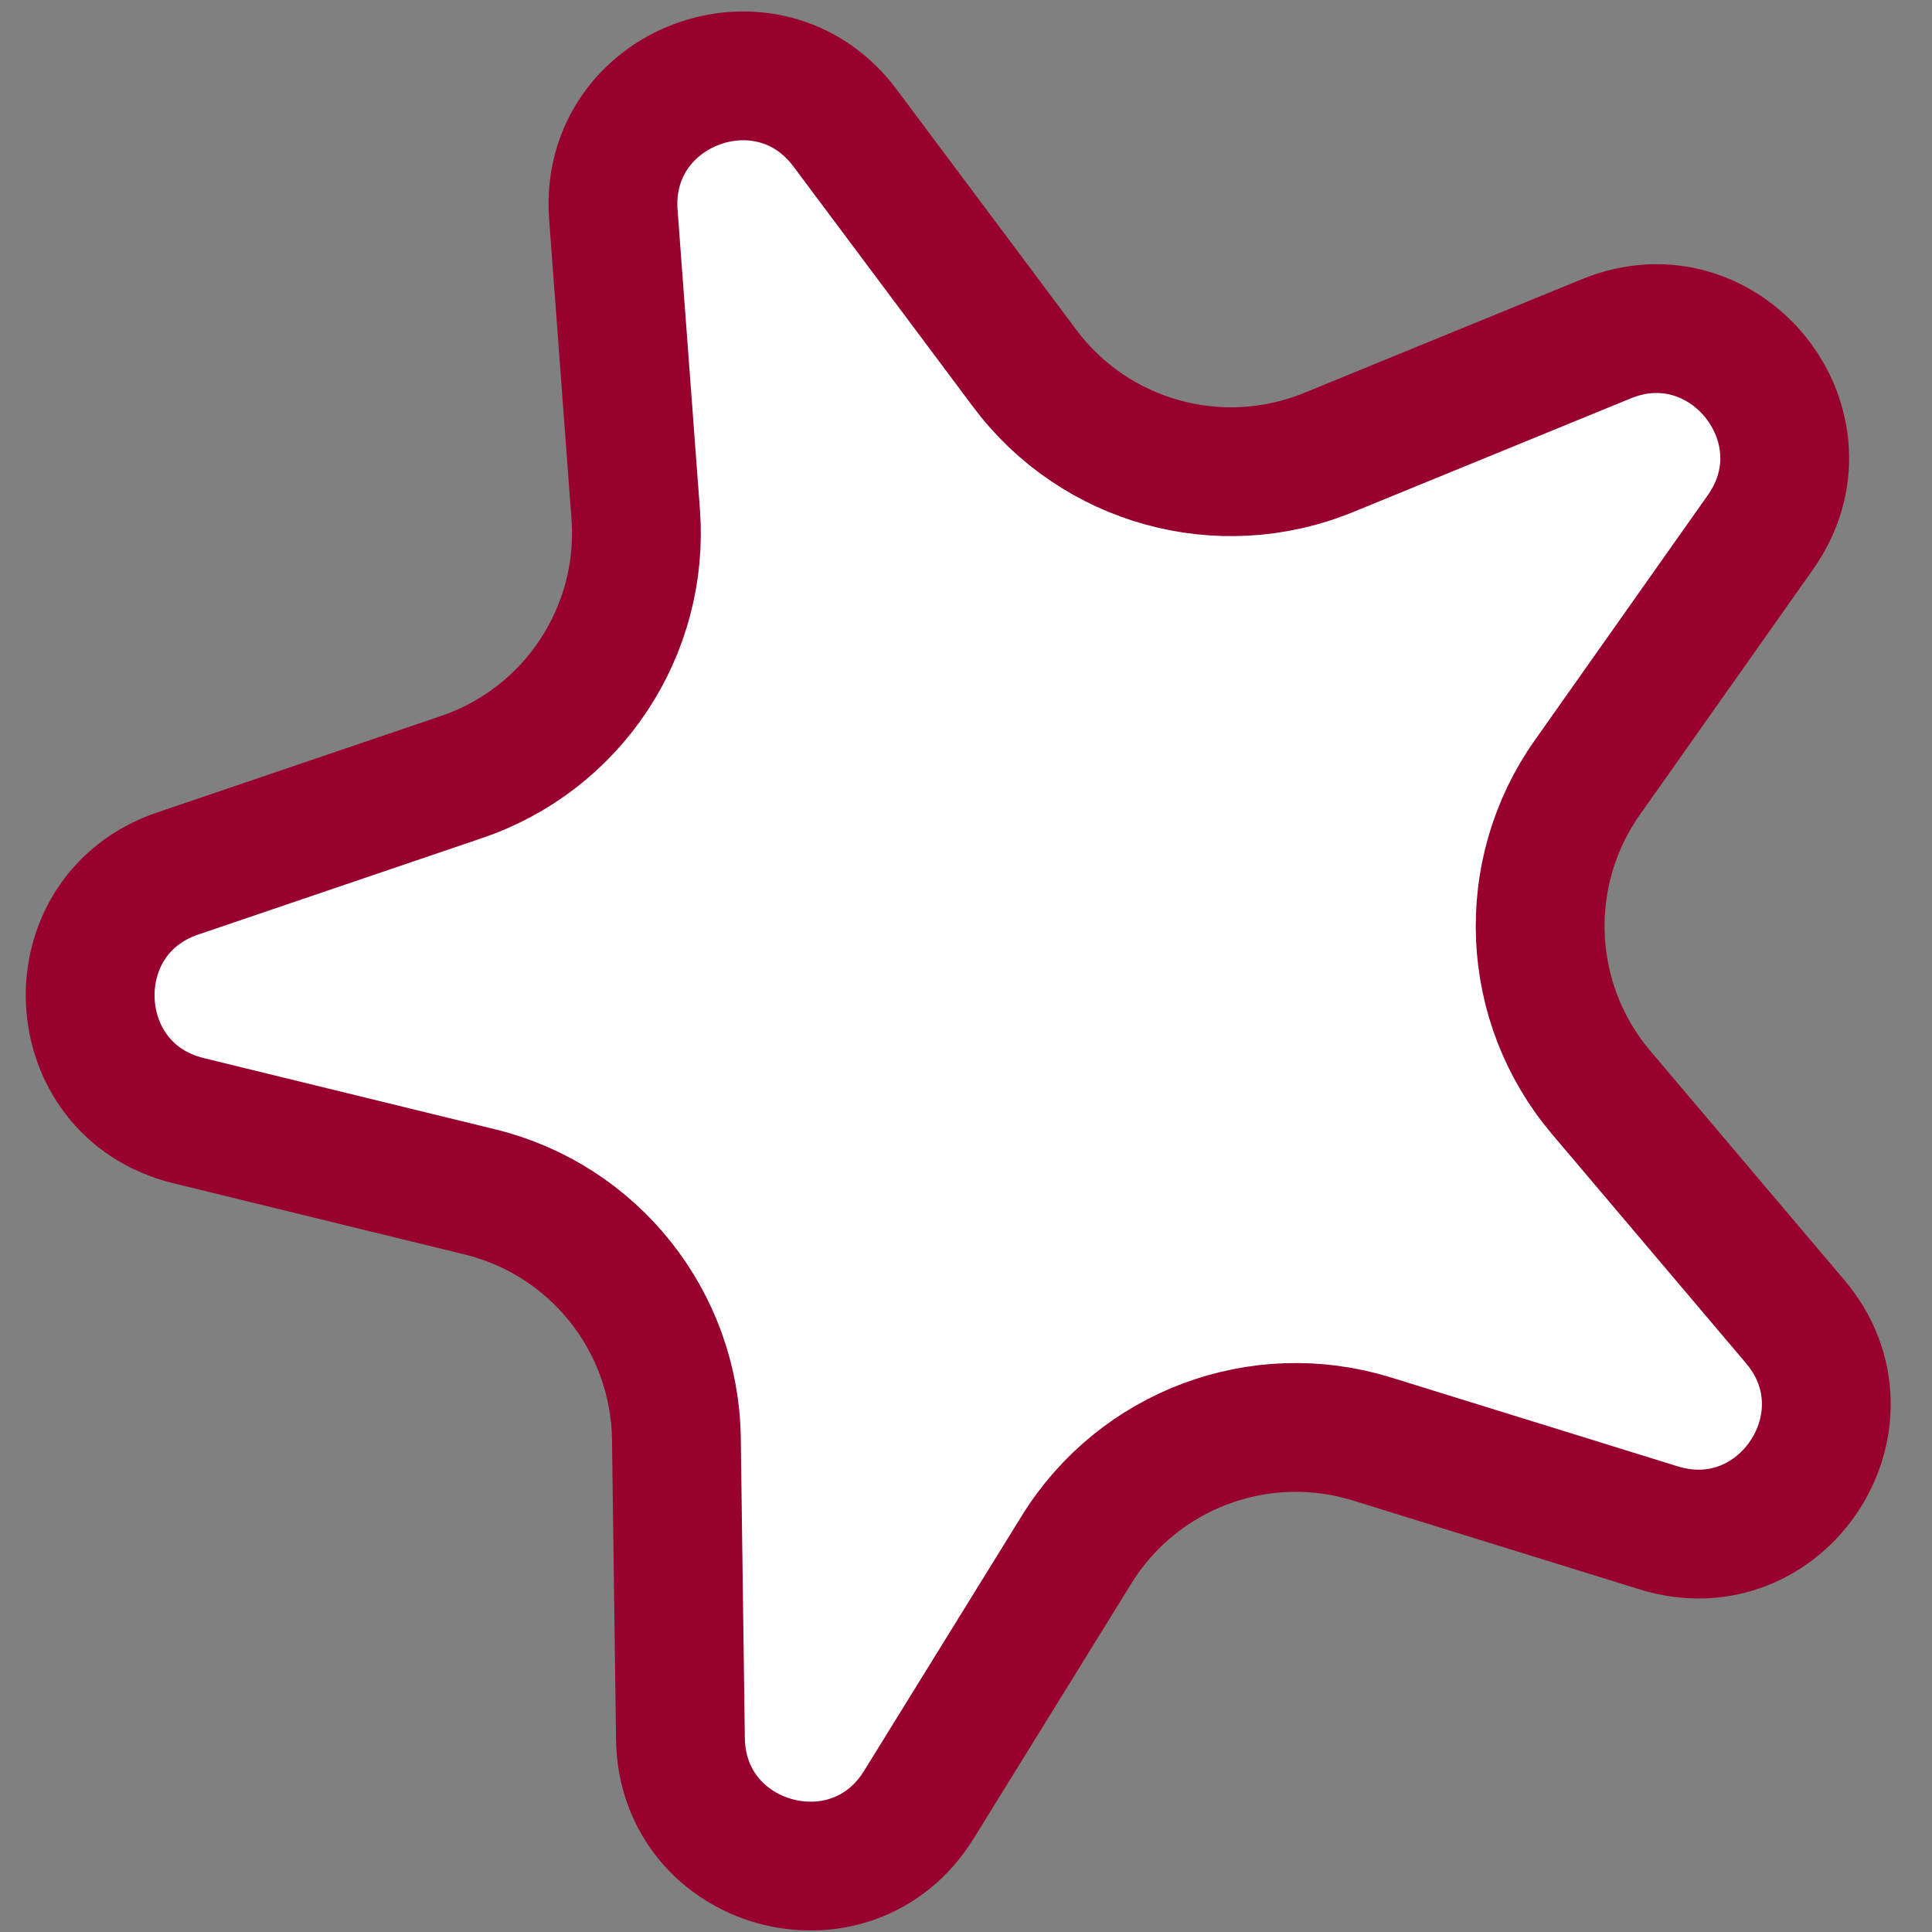 <svg width="30" height="30" viewBox="0 0 30 30" fill="none" xmlns="http://www.w3.org/2000/svg">
<rect x="0" y="0" width="30" height="30" fill="#808080" stroke="none"/>
<path d="M9.524 3.332C9.376 1.337 11.923 0.384 13.121 1.986L15.911 5.719C17.003 7.18 18.944 7.717 20.631 7.026L24.945 5.26C26.796 4.503 28.49 6.631 27.336 8.265L24.648 12.073C23.596 13.562 23.685 15.574 24.863 16.965L27.875 20.522C29.168 22.048 27.668 24.317 25.757 23.725L21.305 22.345C19.564 21.805 17.677 22.511 16.718 24.061L14.267 28.025C13.215 29.726 10.593 29 10.566 27L10.503 22.34C10.478 20.517 9.224 18.941 7.453 18.508L2.925 17.401C0.982 16.926 0.863 14.209 2.756 13.565L7.169 12.065C8.896 11.478 10.007 9.798 9.871 7.98L9.524 3.332Z" fill="white" stroke="#98002E" stroke-width="2" stroke-linejoin="round"/>
</svg>
